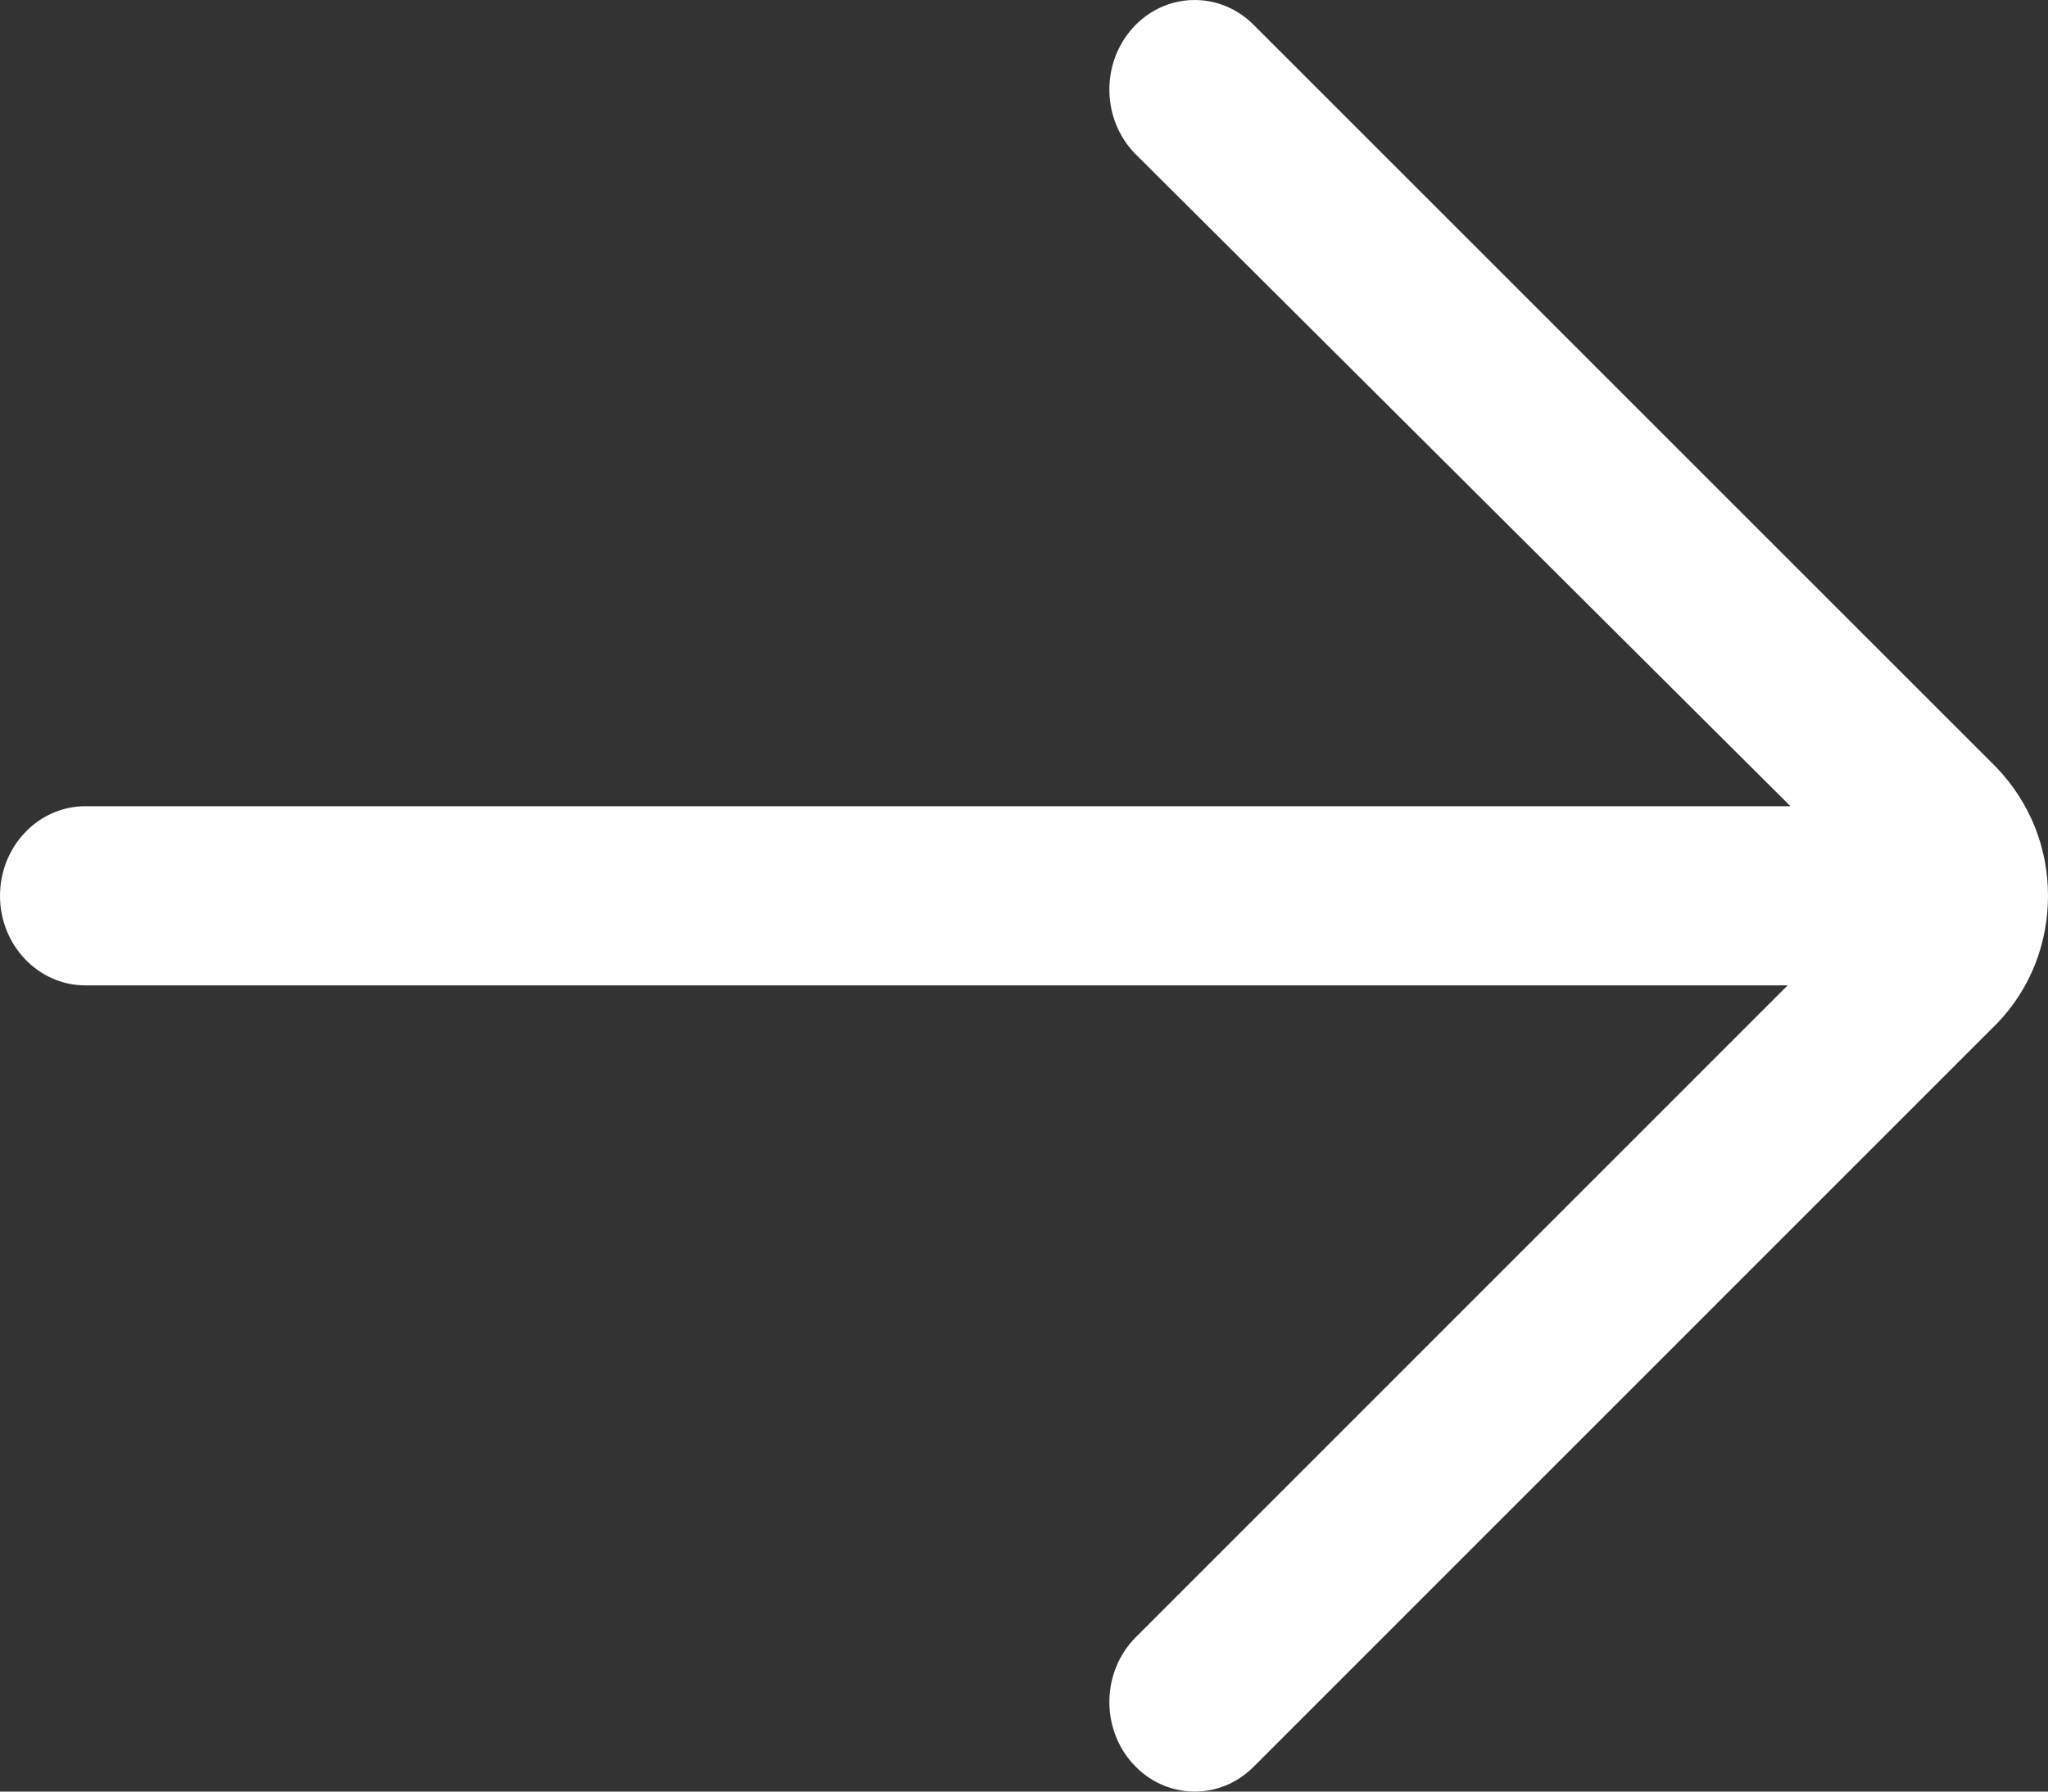 <?xml version="1.0" encoding="utf-8"?>
<svg width="16px" height="14px" viewBox="0 0 16 14" version="1.1" xmlns:xlink="http://www.w3.org/1999/xlink" xmlns="http://www.w3.org/2000/svg">  
  <rect x="0" y="0" width="16" height="14" fill="#333333" stroke="none"/>  
  <path d="M9.793 0.193C9.527 -0.073 9.104 -0.063 8.851 0.217C8.597 0.497 8.607 0.94 8.874 1.207L13.988 6.3L0.667 6.3C0.299 6.3 0 6.614 0 7C0 7.386 0.299 7.7 0.667 7.7L13.966 7.7L8.874 12.793C8.607 13.06 8.597 13.503 8.851 13.783C8.982 13.927 9.157 14 9.333 14C9.499 14 9.664 13.936 9.793 13.807L15.609 7.99C15.861 7.725 16 7.374 16 7C16 6.626 15.861 6.274 15.598 5.998L9.793 0.193Z" id="Path" fill="#FFFFFF" stroke="none" />
</svg>